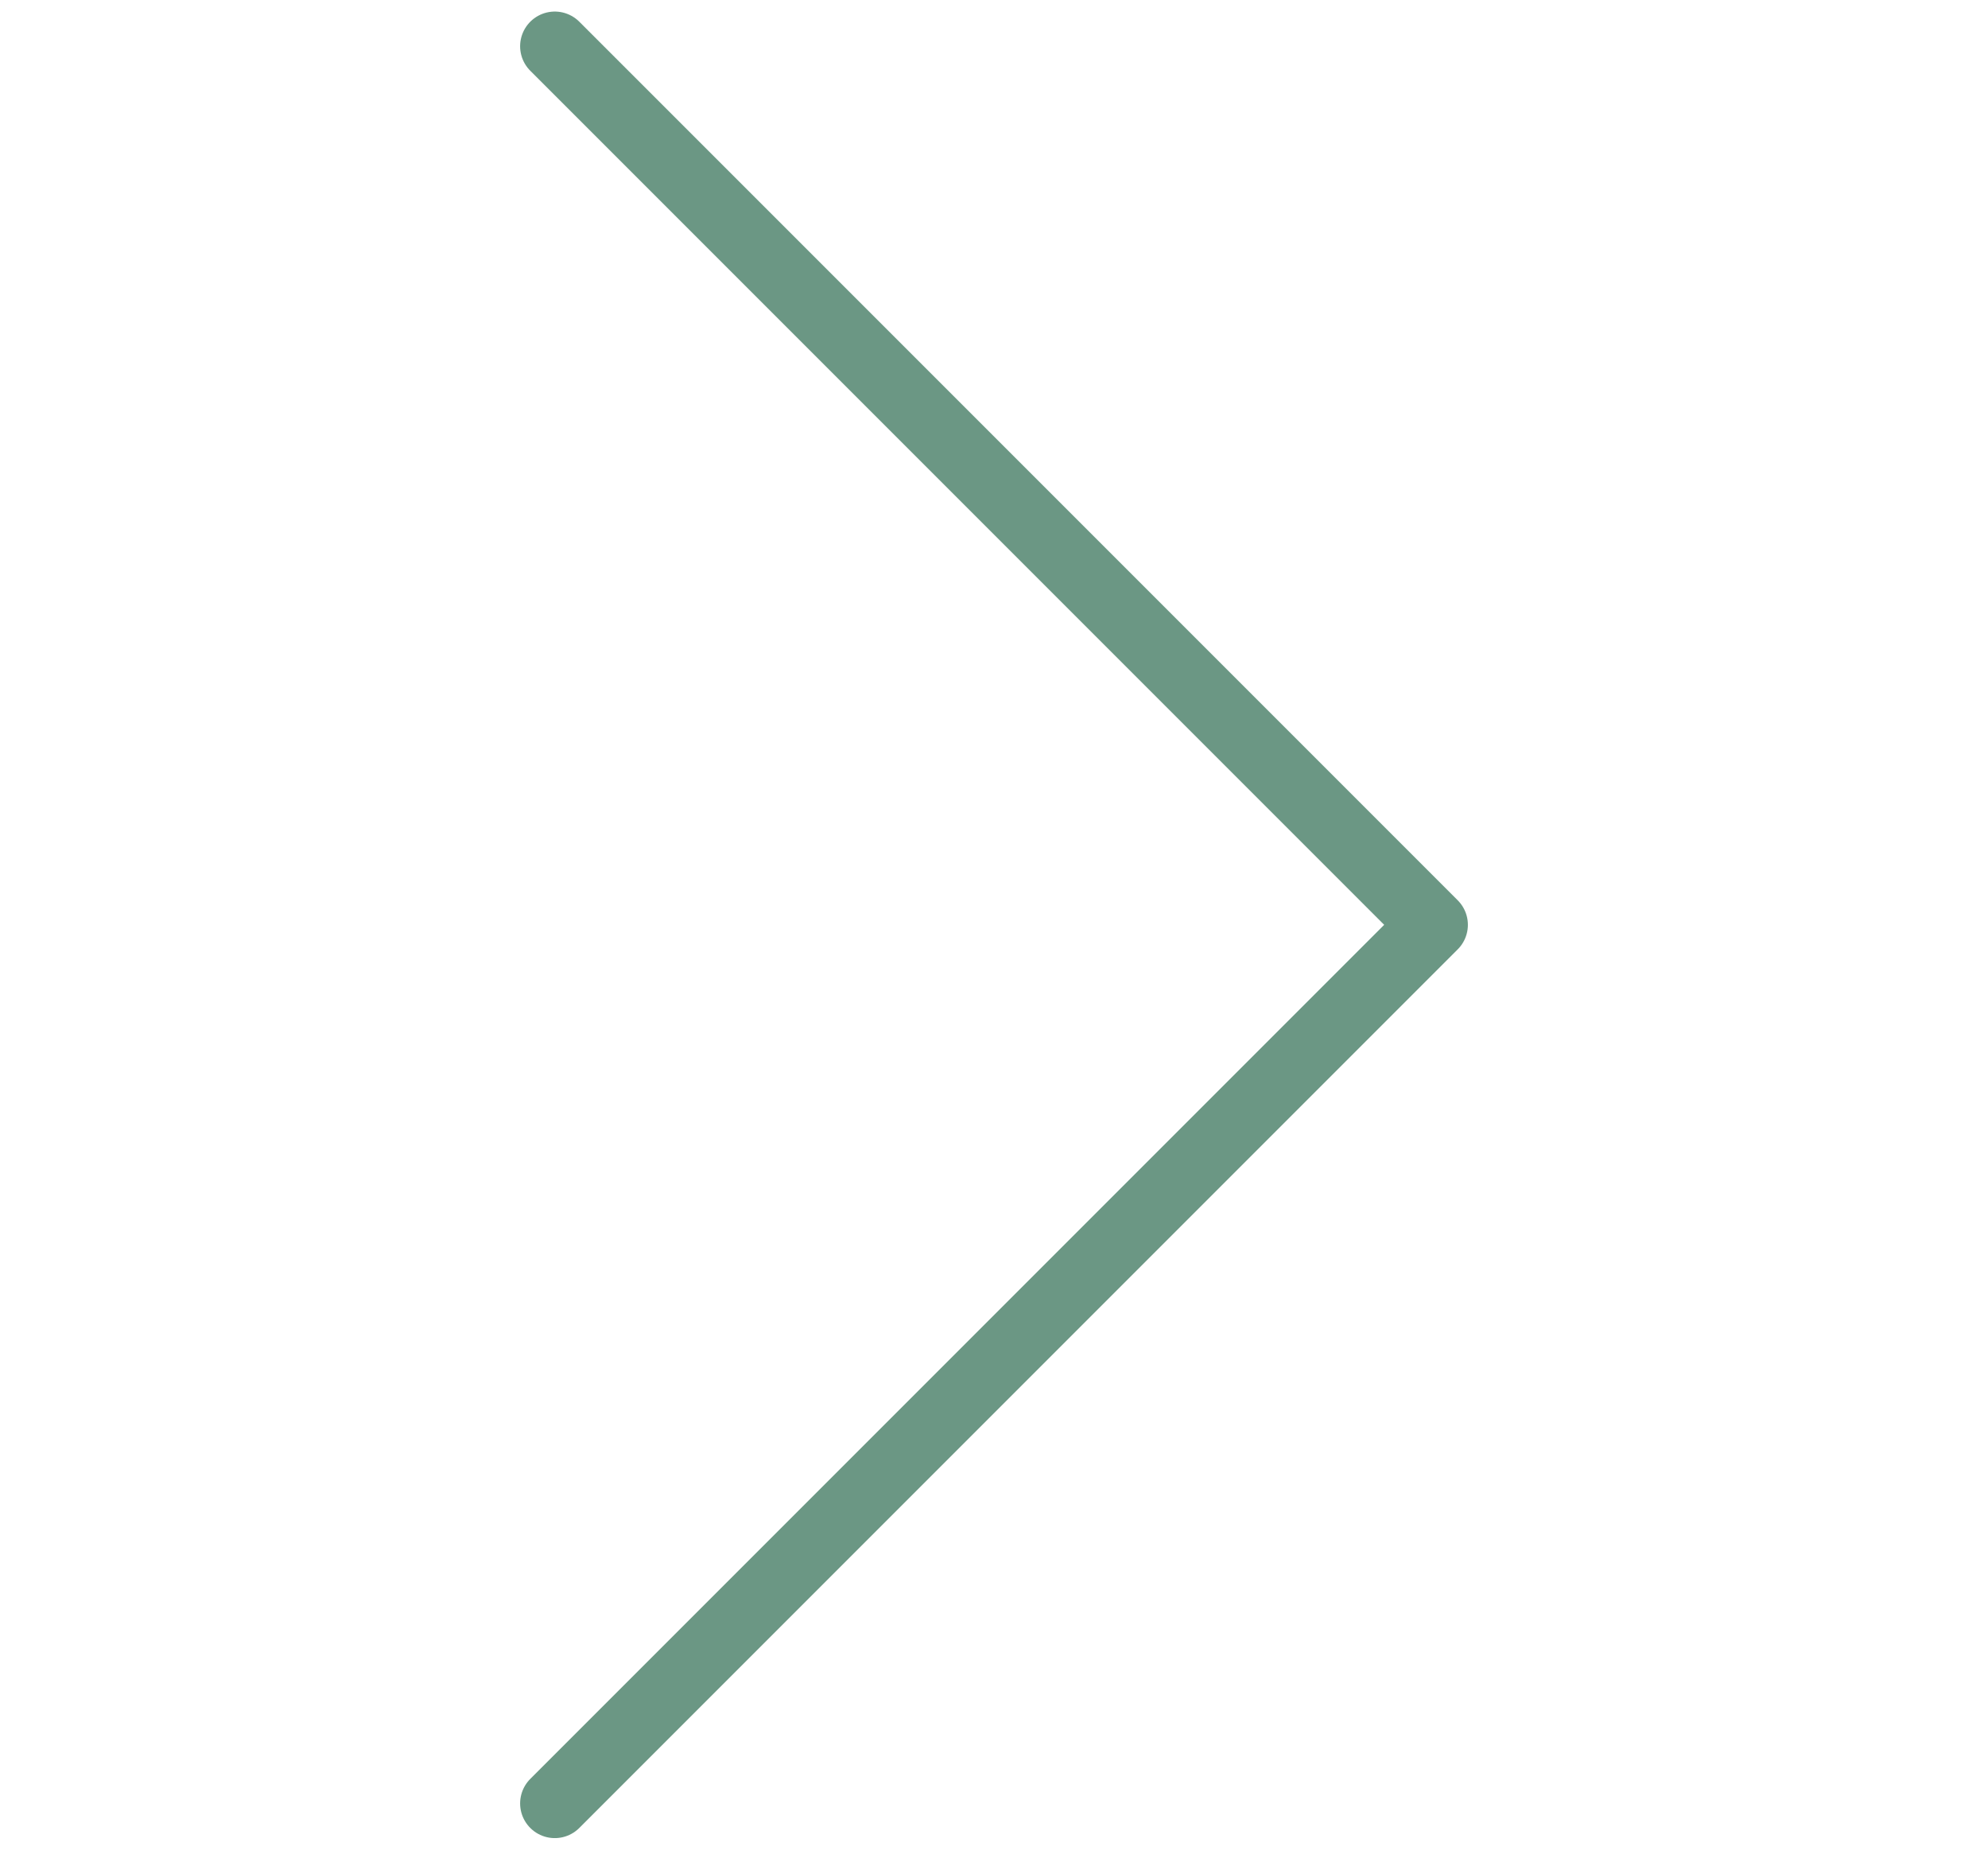 <svg width="43" height="40" viewBox="0 0 43 40" fill="none" xmlns="http://www.w3.org/2000/svg">
<path d="M12 39L31 20L12 1" stroke="#6B9784" stroke-width="1.5" stroke-linecap="round" stroke-linejoin="round"/>
</svg>
